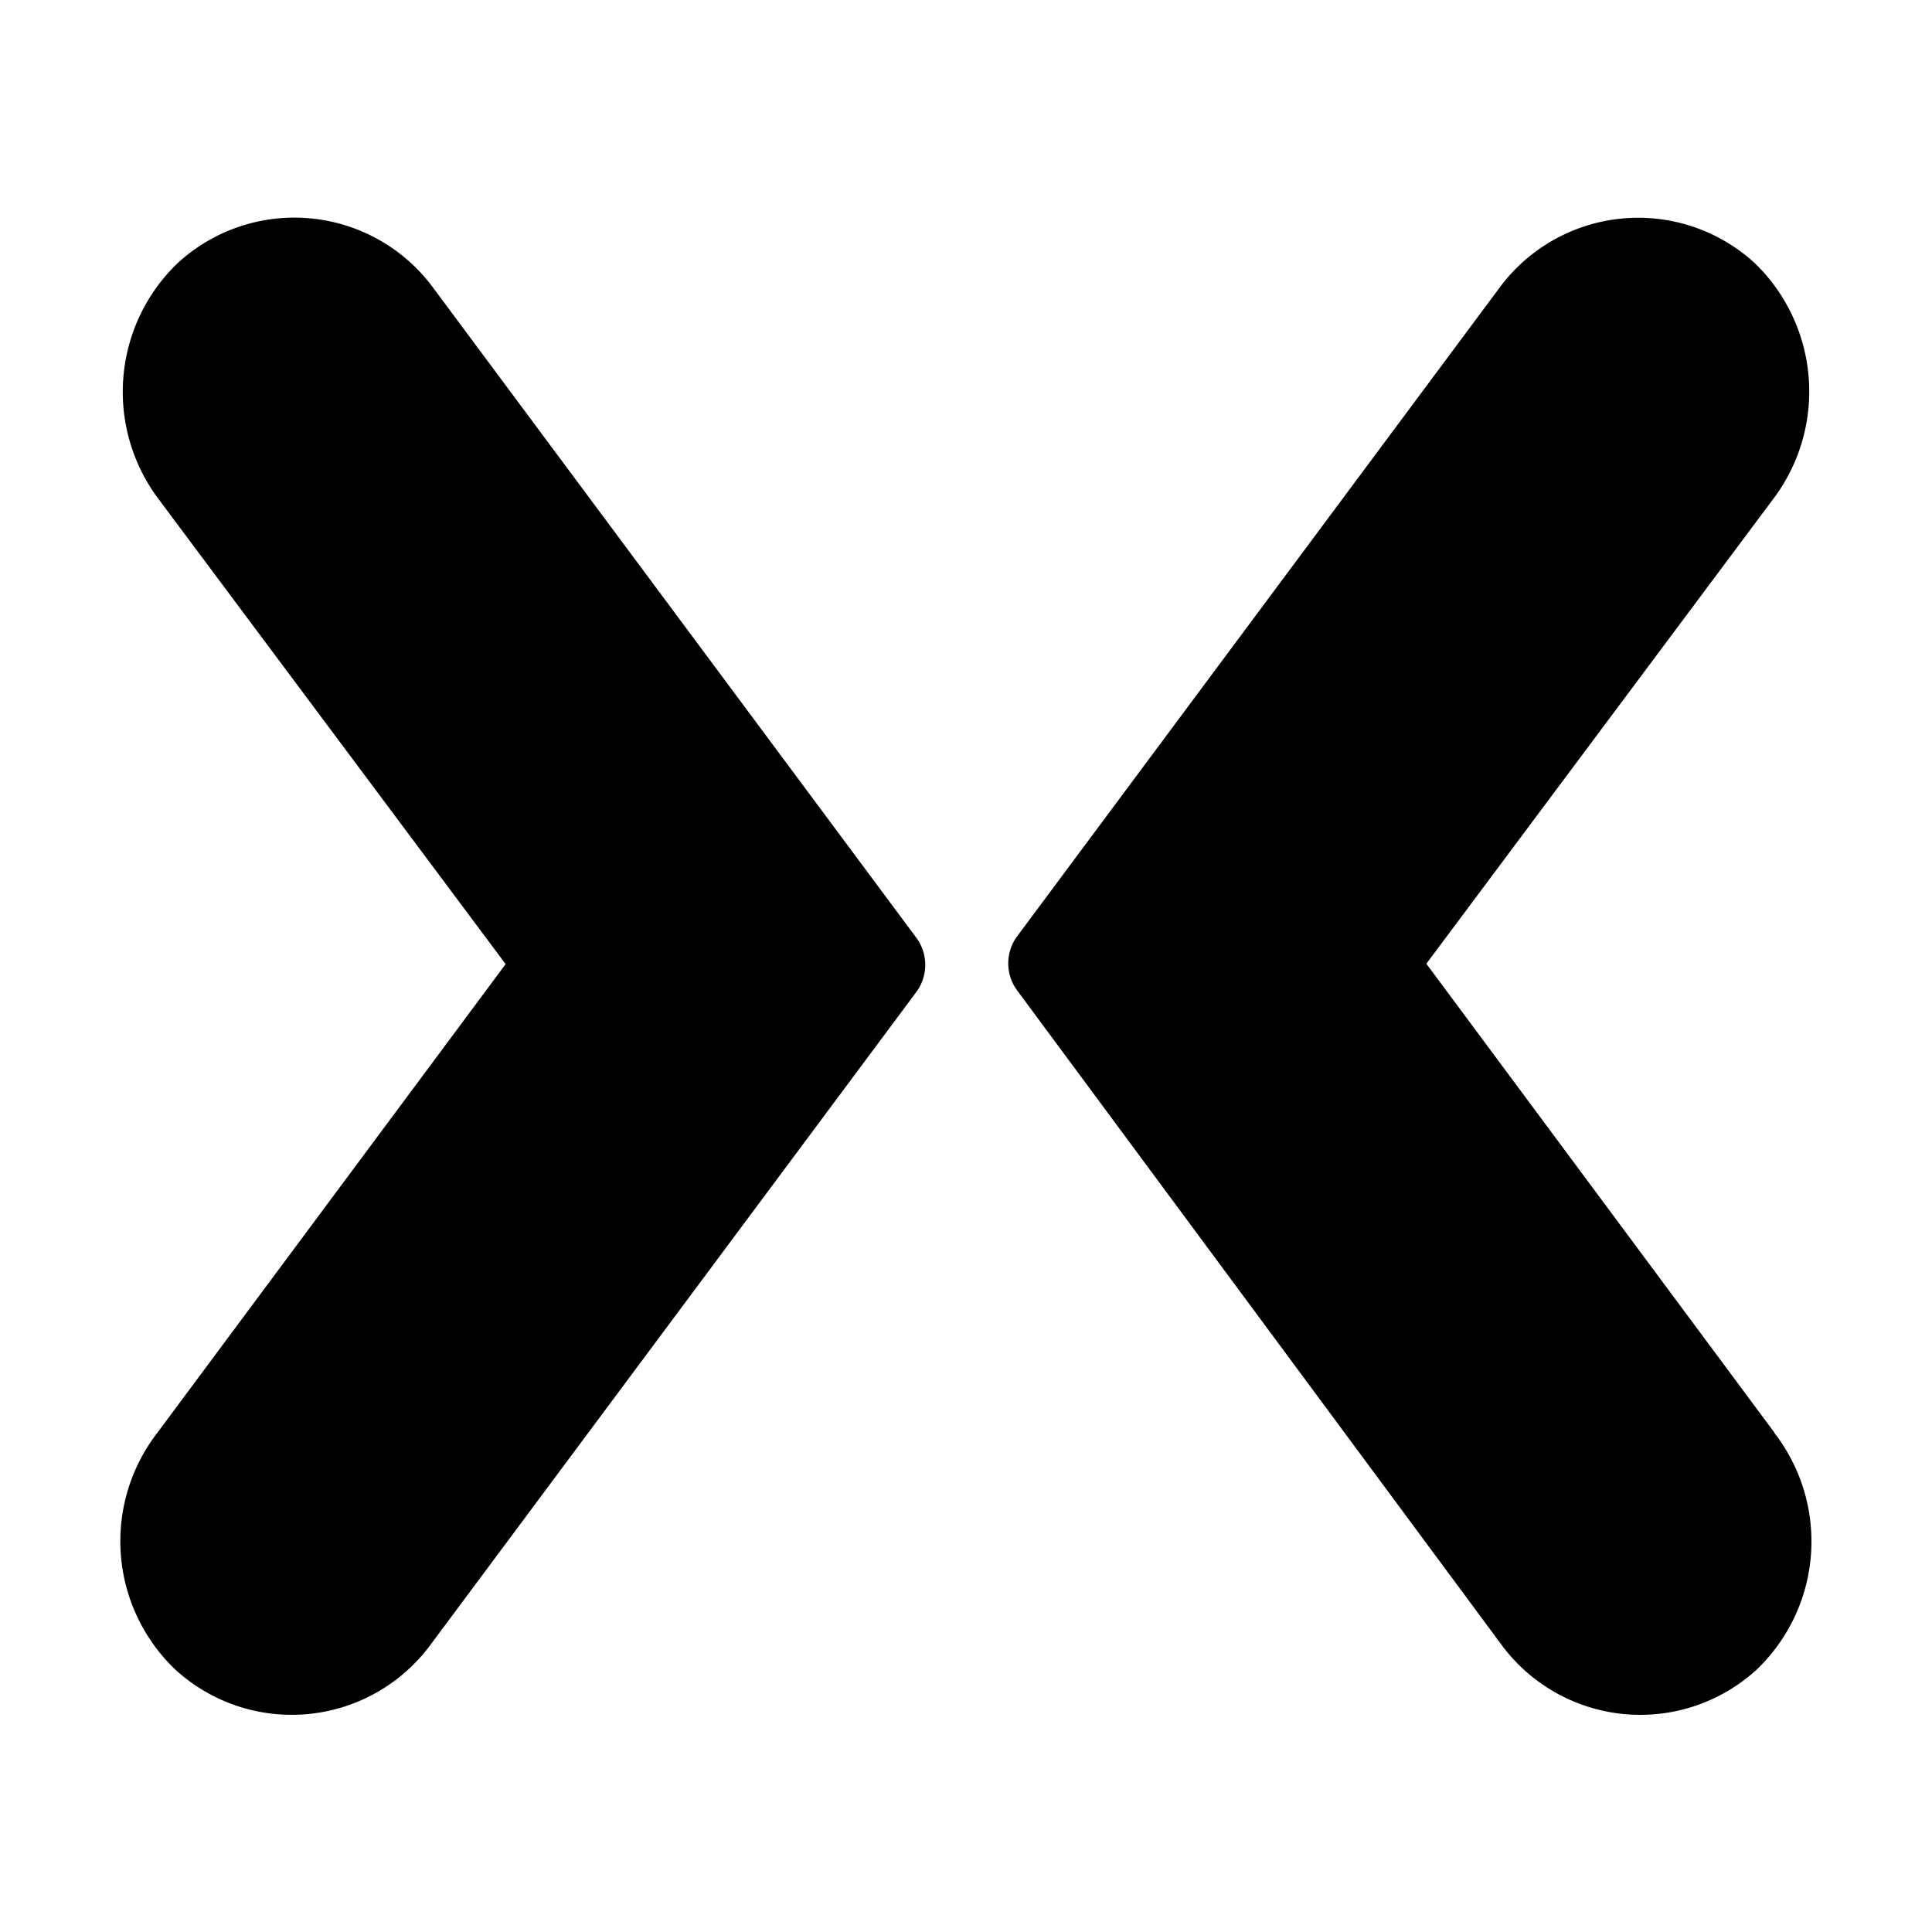 <svg xmlns="http://www.w3.org/2000/svg" viewBox="0 0 512 512"><!--! Font Awesome Free 6.4.2 by @fontawesome - https://fontawesome.com License - https://fontawesome.com/license/free (Icons: CC BY 4.0, Fonts: SIL OFL 1.1, Code: MIT License) Copyright 2023 Fonticons, Inc.--><path d="M114.6 76A45.7 45.7 0 0 0 47 69.8a47.3 47.3 0 0 0-4.8 62.7l91.8 123-92.3 124.2a47 47 0 0 0 4.7 62.7A45.7 45.7 0 0 0 114 436l128.9-173.2a12.1 12.1 0 0 0 0-14.2Zm355.6 303.6L378 255.4l91.8-123a47.3 47.3 0 0 0-4.8-62.7 45.7 45.7 0 0 0-67.5 6.4l-128 172.1a12.1 12.1 0 0 0 0 14.2L398 436a45.7 45.7 0 0 0 67.5 6.5 47 47 0 0 0 4.7-62.8Z"/></svg>